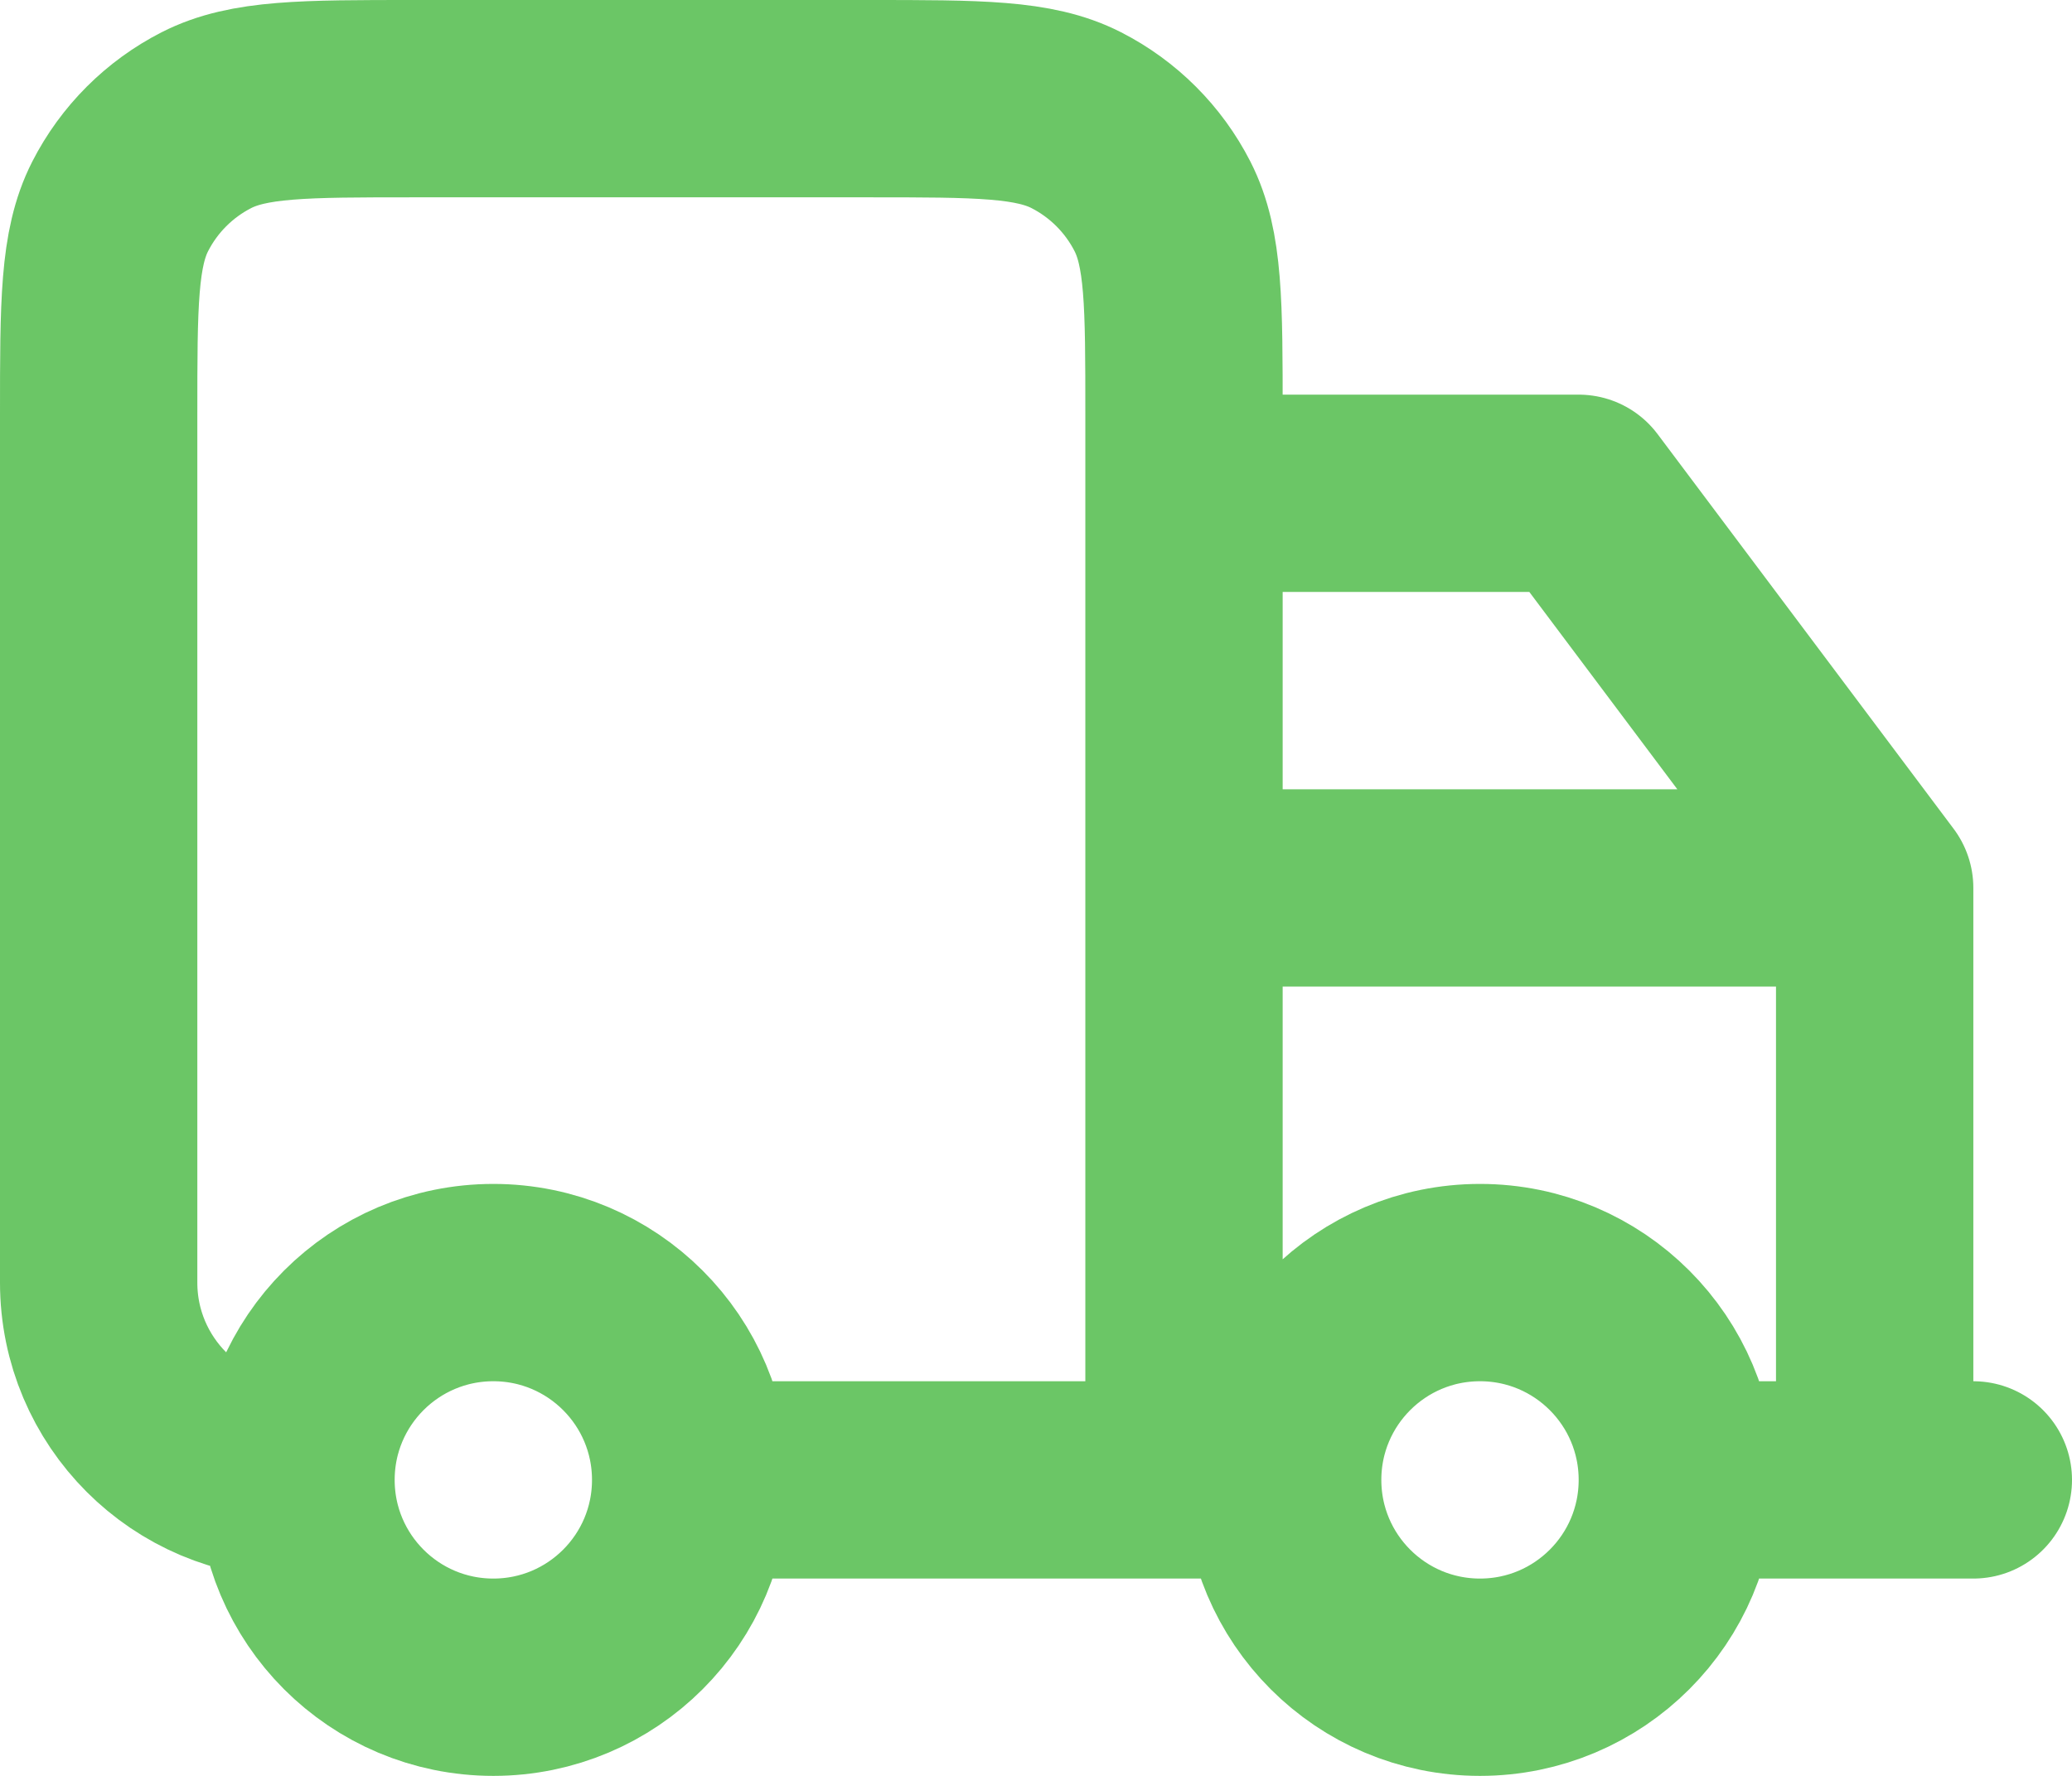<?xml version="1.0" encoding="UTF-8"?> <svg xmlns="http://www.w3.org/2000/svg" width="21" height="18" viewBox="0 0 21 18" fill="none"><path d="M17 15C17 16.105 16.105 17 15 17C13.895 17 13 16.105 13 15M17 15C17 13.895 16.105 13 15 13C13.895 13 13 13.895 13 15M17 15H20M13 15H12M7 15C7 16.105 6.105 17 5 17C3.895 17 3 16.105 3 15M7 15C7 13.895 6.105 13 5 13C3.895 13 3 13.895 3 15M7 15H12M3 15C1.895 15 1 14.105 1 13V4.2C1 3.08 1 2.52 1.218 2.092C1.41 1.716 1.716 1.41 2.092 1.218C2.52 1 3.08 1 4.2 1H8.8C9.92 1 10.48 1 10.908 1.218C11.284 1.41 11.59 1.716 11.782 2.092C12 2.52 12 3.08 12 4.2V15M12 15V5H16L19 9M19 9V15M19 9H12" stroke="#6BC666" stroke-width="2" stroke-linecap="round" stroke-linejoin="round"></path></svg> 